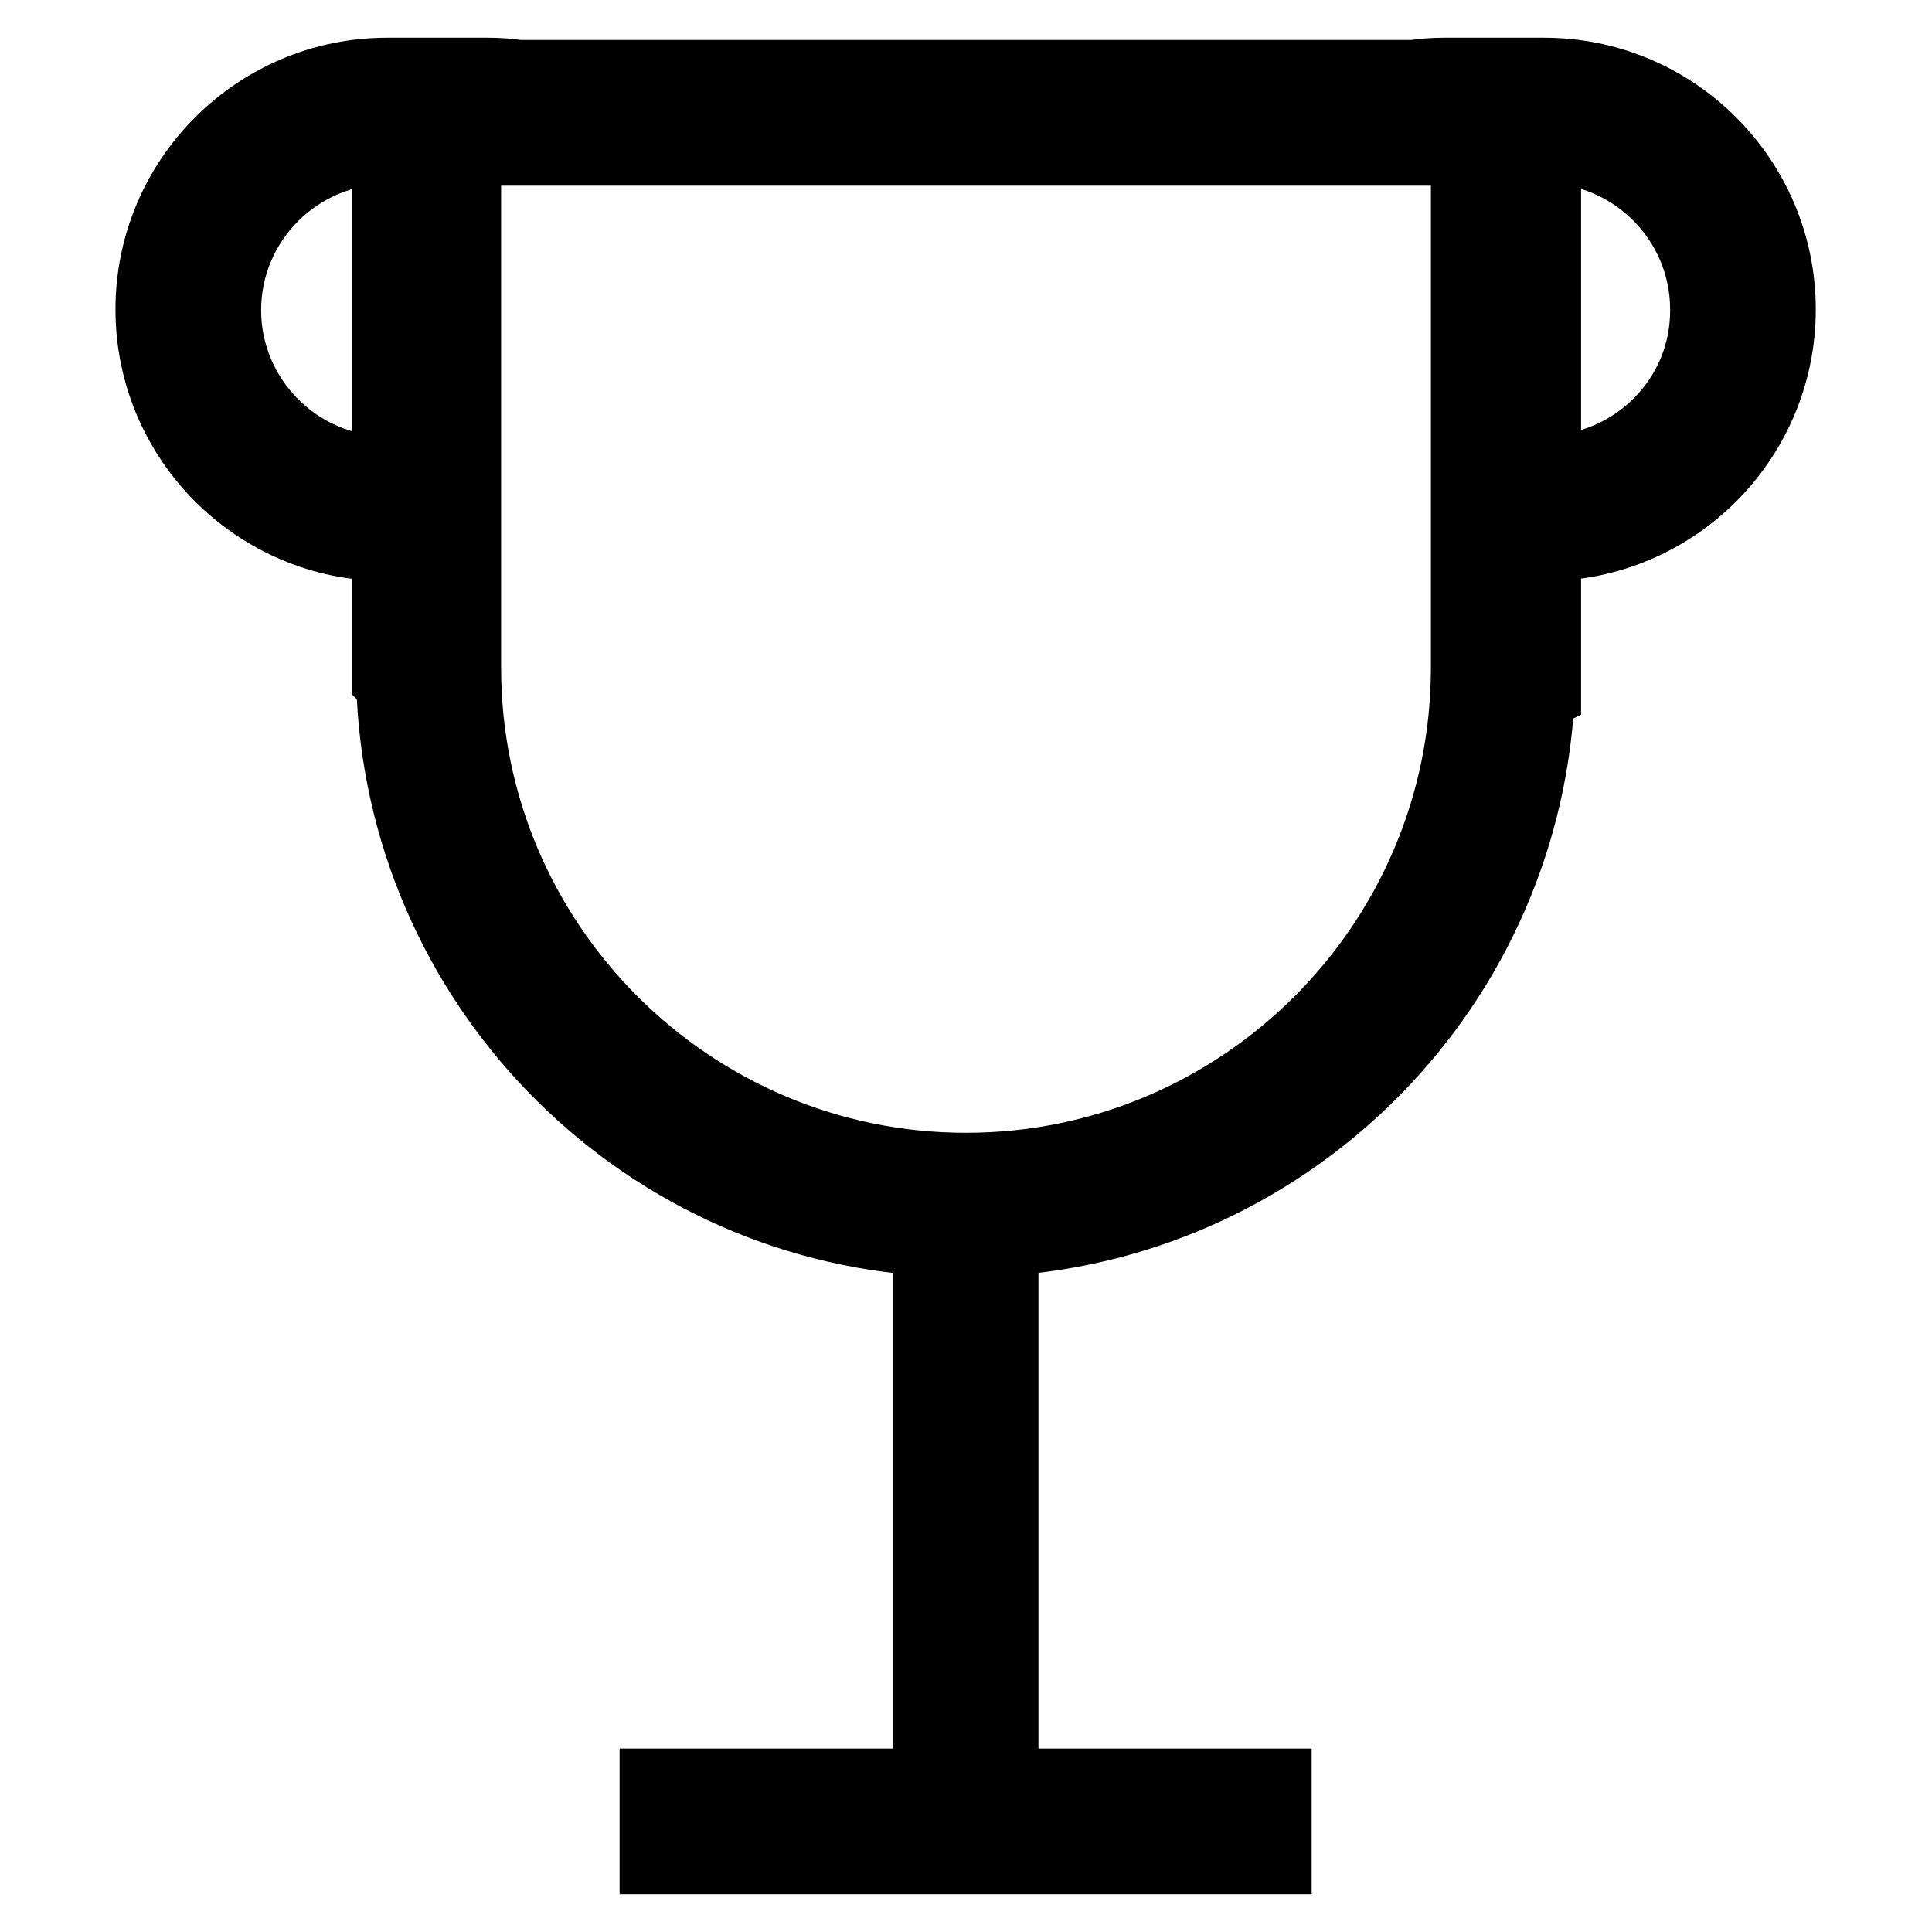 <?xml version="1.0" encoding="utf-8"?>
<!-- Svg Vector Icons : http://www.onlinewebfonts.com/icon -->
<!DOCTYPE svg PUBLIC "-//W3C//DTD SVG 1.1//EN" "http://www.w3.org/Graphics/SVG/1.1/DTD/svg11.dtd">
<svg version="1.1" xmlns="http://www.w3.org/2000/svg" xmlns:xlink="http://www.w3.org/1999/xlink" x="0px" y="0px" viewBox="0 0 256 256" enable-background="new 0 0 256 256" xml:space="preserve">
<g><g><g><path stroke-width="10" fill-opacity="0" stroke="#000000"  d="M204.6,10h-13.3c-1.3,0-2.7,0.1-4,0.3H68.7c-1.3-0.2-2.6-0.3-4-0.3H51.3c-17.1,0-31,13.9-31,31c0,17.1,13.9,31,31,31h0.3v4.8v13.1l0.6,0.6c1.1,39.3,32.1,71.3,71.1,73.6v72.6H87.1v9.3h81.7v-9.3h-36.2v-72.6c38.8-2.4,69.7-33.9,71.1-73l0.6,0.6l0.2-0.1V78.6V72h0.1c17.1,0,31-13.9,31-31C235.6,23.9,221.7,10,204.6,10z M51.6,19.6v43.2h-0.3c-12,0-21.7-9.8-21.7-21.7c0-12,9.8-21.7,21.7-21.7h0.3V19.6L51.6,19.6z M194.6,88.5c0,36.7-29.9,66.6-66.6,66.6c-36.7,0-66.6-29.9-66.6-66.6V72v-9.3V19.6h6.1H87h107.6V88.5z M204.4,10.3h-0.5l0,0H204.4L204.4,10.3z M204.6,62.7h-0.1V19.6v-0.3h0.1c12,0,21.7,9.8,21.7,21.7C226.4,53,216.6,62.7,204.6,62.7z"/></g><g></g><g></g><g></g><g></g><g></g><g></g><g></g><g></g><g></g><g></g><g></g><g></g><g></g><g></g><g></g></g></g>
</svg>